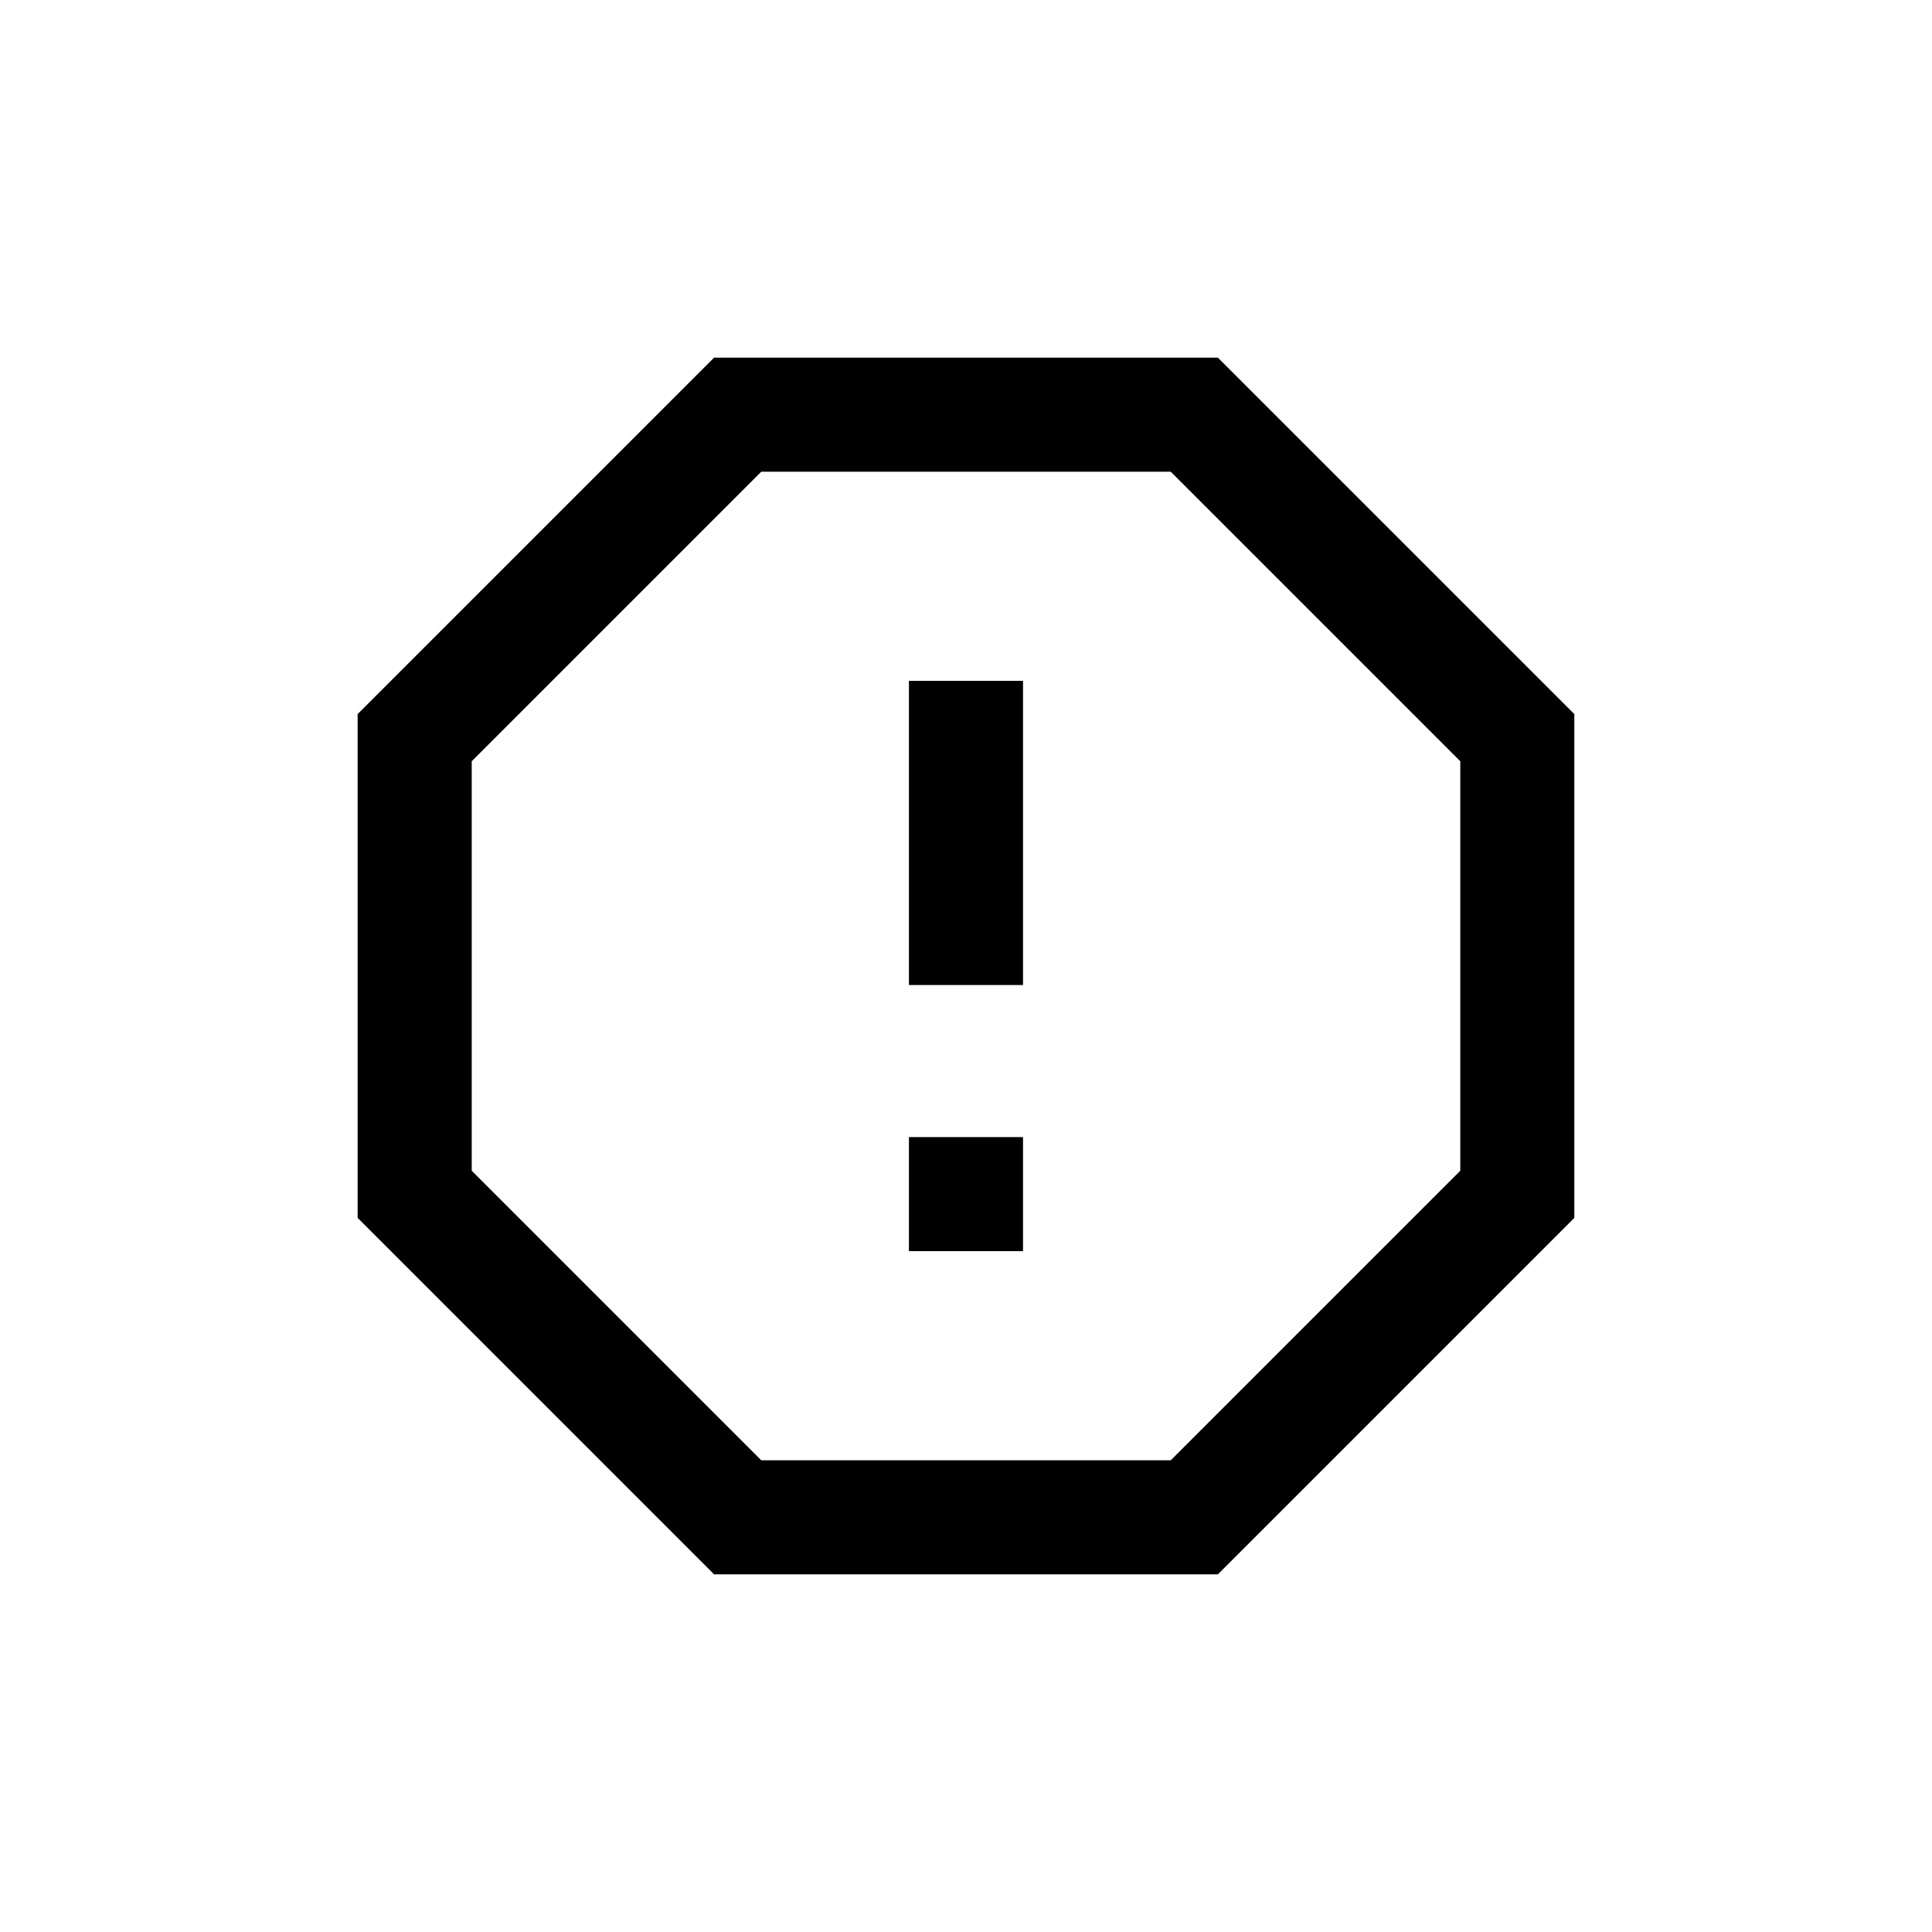 <?xml version="1.0" encoding="UTF-8"?>
<!-- Uploaded to: ICON Repo, www.iconrepo.com, Generator: ICON Repo Mixer Tools -->
<svg fill="#000000" width="800px" height="800px" version="1.1" viewBox="144 144 512 512" xmlns="http://www.w3.org/2000/svg">
 <g>
  <path d="m333.24 238.78-94.461 94.461v133.51l94.461 94.465h133.51l94.465-94.465v-133.51l-94.465-94.461zm197.75 215.48-76.73 76.73h-108.52l-76.73-76.73v-108.52l76.73-76.73h108.52l76.73 76.73z"/>
  <path d="m384.88 324.43h30.23v80.609h-30.23z"/>
  <path d="m384.88 445.34h30.23v30.23h-30.23z"/>
 </g>
</svg>